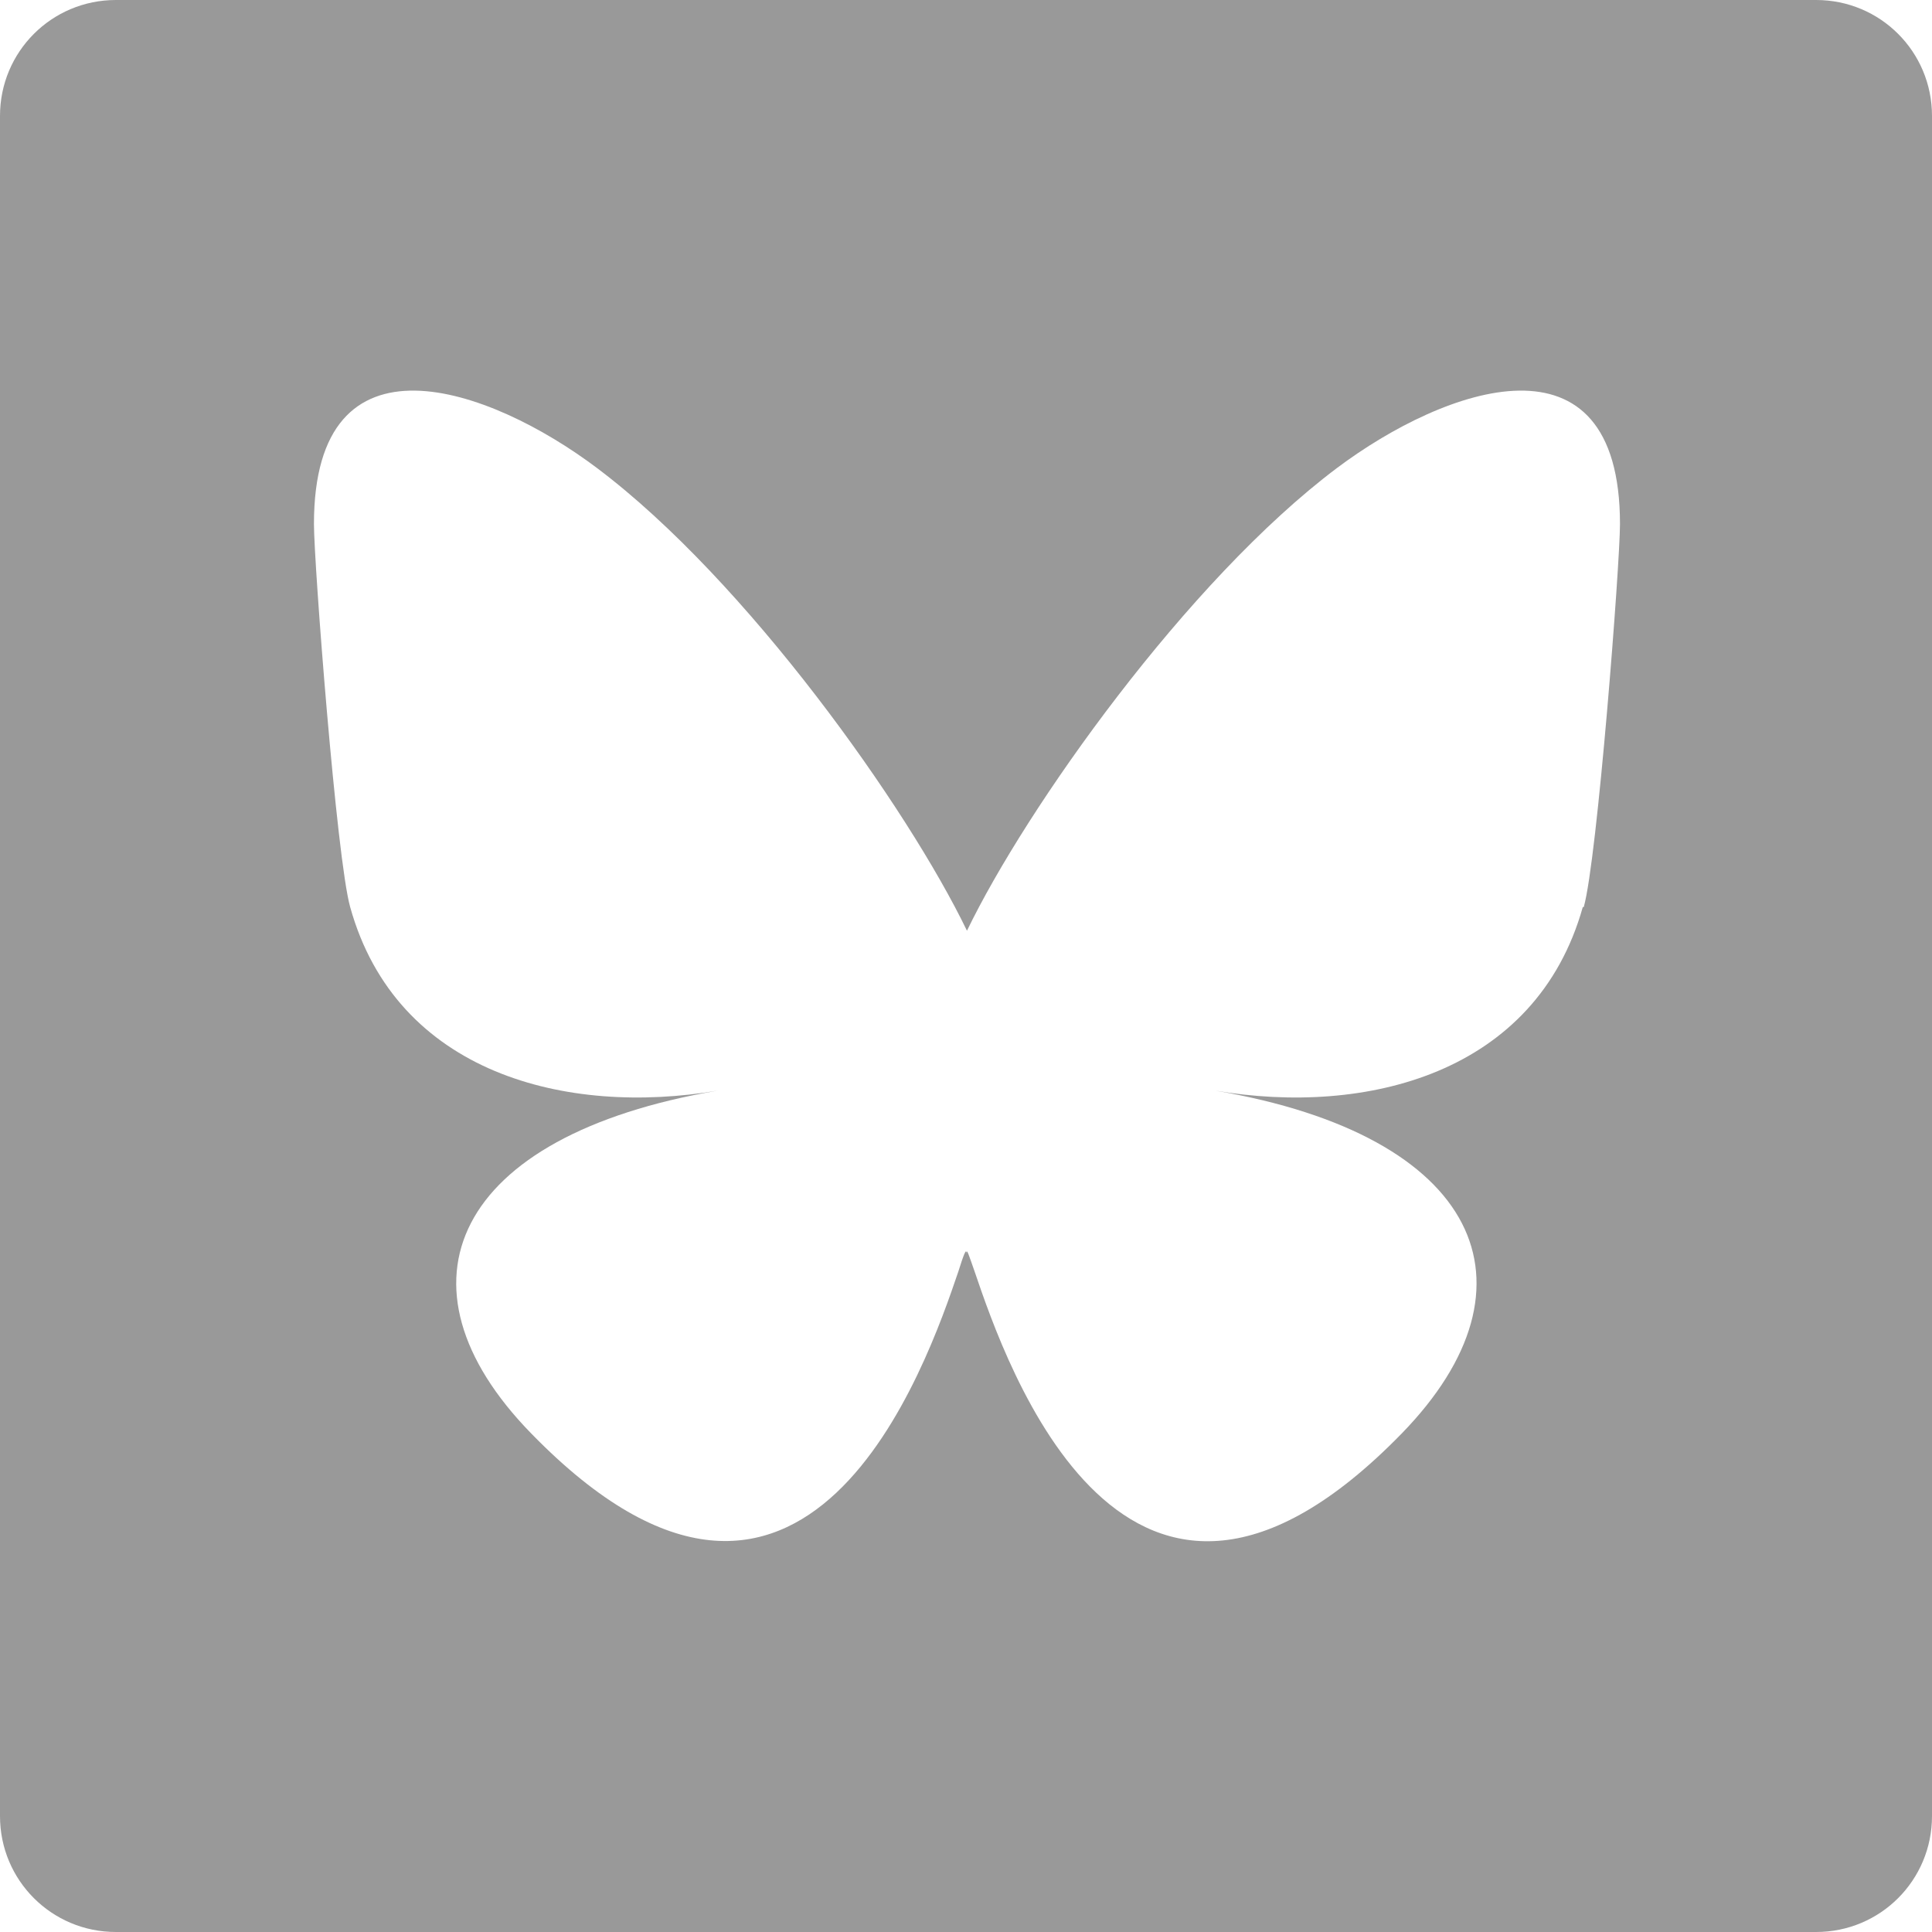 <?xml version="1.0" encoding="UTF-8"?>
<svg id="Layer_2" xmlns="http://www.w3.org/2000/svg" viewBox="0 0 40 40">
  <defs>
    <style>
      .cls-1 {
        fill: #999;
      }
    </style>
  </defs>
  <g id="Layer_1-2" data-name="Layer_1">
    <path class="cls-1" d="M37.6,0H2.4C1.07,0,0,1.07,0,2.4v35.2c0,1.33,1.07,2.4,2.4,2.4h35.2c1.33,0,2.4-1.07,2.4-2.4V2.4c0-1.33-1.07-2.4-2.4-2.4ZM32.77,18.78c-.97,3.45-4.48,4.33-7.61,3.8,5.47.93,6.86,4.02,3.86,7.1-5.71,5.86-8.2-1.47-8.84-3.35-.12-.34-.17-.51-.17-.37,0-.14-.06.02-.17.37-.64,1.88-3.14,9.2-8.84,3.35-3.01-3.08-1.61-6.17,3.86-7.1-3.13.53-6.65-.35-7.61-3.8-.28-.99-.75-7.11-.75-7.93,0-4.14,3.63-2.84,5.86-1.16h0c3.1,2.33,6.44,7.05,7.66,9.58,1.22-2.53,4.56-7.25,7.66-9.58,2.24-1.68,5.86-2.98,5.86,1.16,0,.83-.47,6.94-.75,7.93Z"/>
  </g>
</svg>